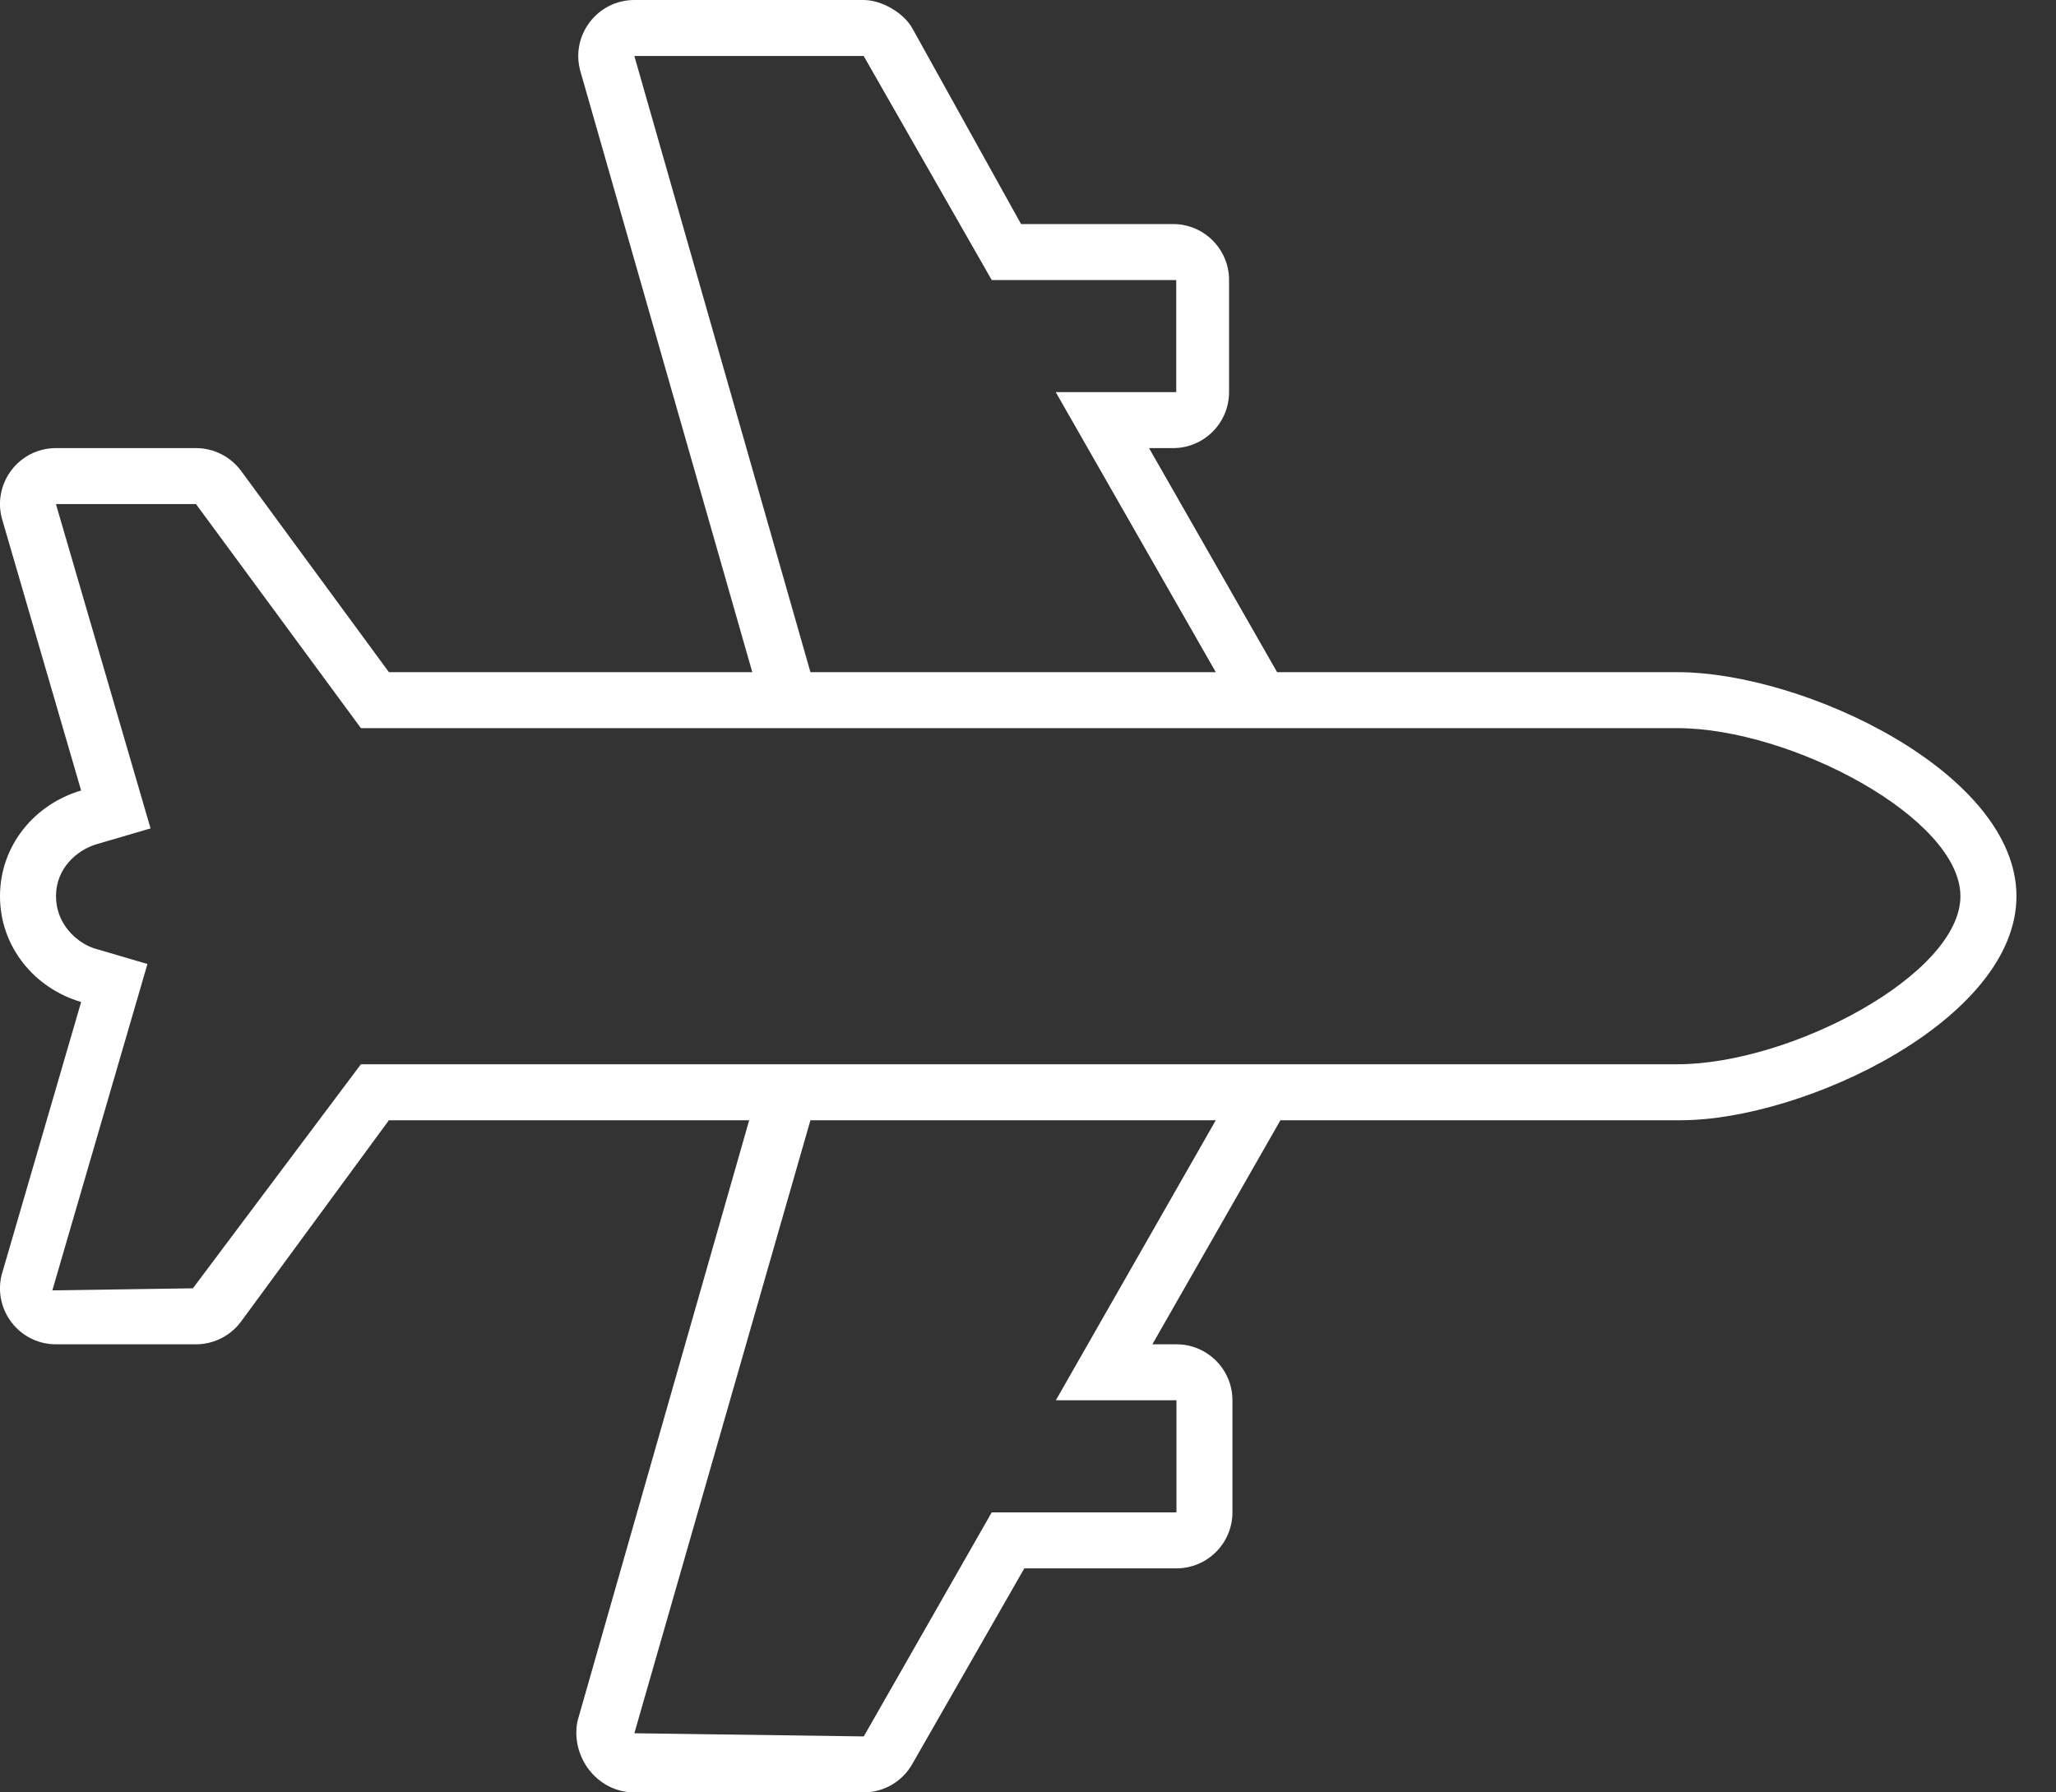 <svg width="39" height="34" viewBox="0 0 39 34" fill="none" xmlns="http://www.w3.org/2000/svg">
<rect x="0" y="0" width="39" height="34" fill="#333333" stroke="none"/>
<g clip-path="url(#clip0_35_359)">
<path d="M31.815 12.75H24.225L21.796 8.5H22.252C22.838 8.5 23.314 8.024 23.314 7.438V5.312C23.314 4.726 22.838 4.25 22.252 4.25H19.368L17.305 0.535C17.139 0.24 16.721 0 16.382 0H12.033C11.329 0 10.817 0.675 11.01 1.354L14.27 12.75H7.377L4.568 8.925C4.367 8.659 4.052 8.5 3.718 8.5H1.061C0.37 8.5 -0.136 9.151 0.032 9.821L1.539 14.995C0.657 15.254 -0 16.037 -0 17C-0 17.963 0.657 18.748 1.539 19.007L0.032 24.18C-0.136 24.849 0.37 25.5 1.061 25.5H3.718C4.052 25.5 4.367 25.342 4.568 25.075L7.377 21.25H14.211L10.955 32.645C10.817 33.323 11.329 34 12.033 34H16.382C16.762 34 17.114 33.796 17.303 33.465L19.43 29.75H22.316C22.902 29.75 23.378 29.274 23.378 28.688V26.562C23.378 25.976 22.902 25.5 22.316 25.5H21.859L24.288 21.25H31.879C34.219 21.25 38.25 19.344 38.25 17C38.25 14.656 34.219 12.75 31.815 12.75ZM12.033 1.062H16.383L18.812 5.312H22.312V7.438H20.026L23.062 12.75H15.373L12.033 1.062ZM20.028 26.562H22.316V28.688H18.812L16.385 32.938L12.033 32.878L15.373 21.25H23.062L20.028 26.562ZM31.815 20.188H6.846L3.659 24.438L0.993 24.477L2.797 18.286L1.779 17.987C1.452 17.877 1.062 17.525 1.062 17C1.062 16.475 1.452 16.126 1.838 16.012L2.856 15.714L1.061 9.562H3.718L6.846 13.812H31.815C33.973 13.812 37.187 15.519 37.187 17C37.187 18.481 33.973 20.188 31.815 20.188Z" fill="white"/>
</g>
<defs>
<clipPath id="clip0_35_359">
<rect width="38.25" height="34" fill="white"/>
</clipPath>
</defs>
</svg>
